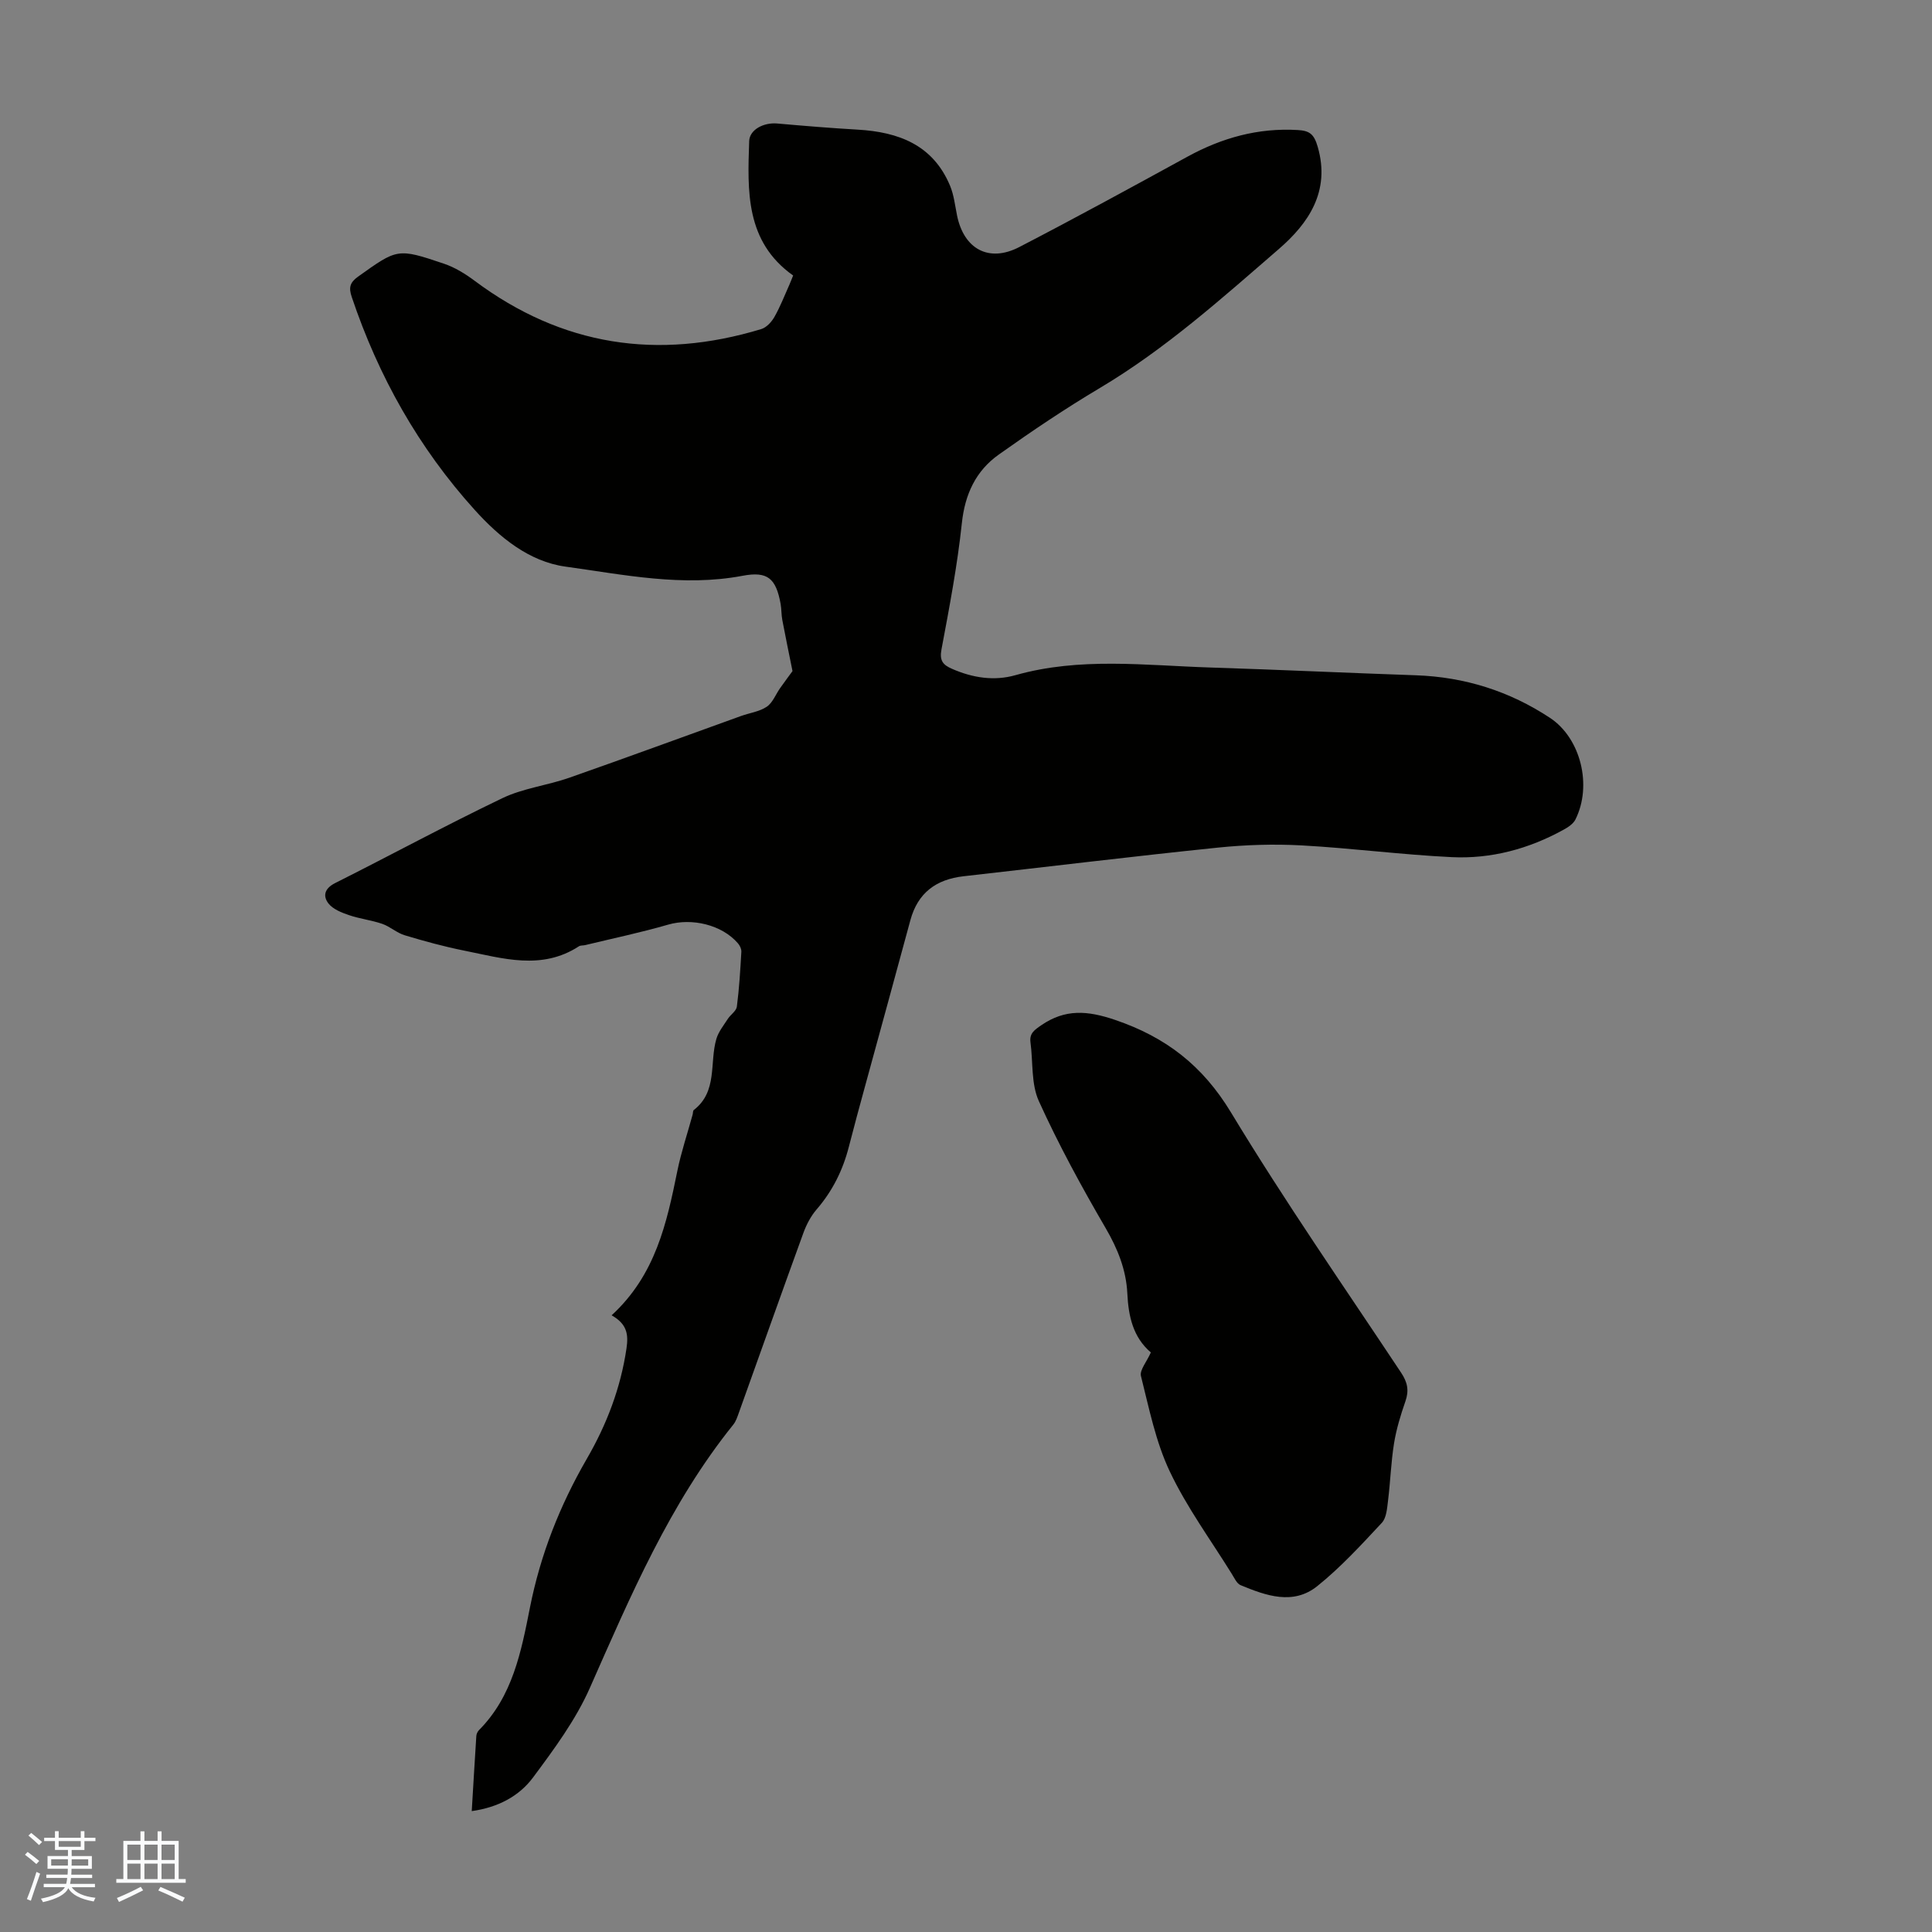 <svg enable-background="new 0 0 400 400" viewBox="0 0 400 400" xmlns="http://www.w3.org/2000/svg"><rect x="0" y="0" width="400" height="400" fill="#808080" stroke="none"/><path d="m126.63 272.32c9.11-8.37 11.41-19.09 13.61-29.9.8-3.93 2.1-7.77 3.16-11.65.09-.32.04-.8.25-.96 4.98-3.85 3.21-9.79 4.67-14.73.44-1.48 1.5-2.78 2.36-4.12.58-.9 1.76-1.64 1.88-2.55.49-3.77.71-7.57.93-11.37.03-.57-.31-1.28-.71-1.74-3.34-3.87-9.55-5.28-14.43-3.87-5.66 1.64-11.44 2.85-17.18 4.24-.43.11-.97.03-1.31.25-7.73 5.03-15.78 2.49-23.73.9-4.16-.83-8.27-1.96-12.33-3.18-1.64-.49-3.03-1.8-4.67-2.37-2.24-.77-4.66-1.04-6.9-1.81-1.53-.52-3.29-1.22-4.22-2.4-1.2-1.54-.84-3.11 1.36-4.22 11.59-5.82 23-12.01 34.69-17.61 4.27-2.04 9.23-2.61 13.75-4.19 11.9-4.17 23.74-8.53 35.61-12.8 1.79-.64 3.81-.9 5.33-1.92 1.23-.83 1.85-2.56 2.77-3.86.99-1.4 2.02-2.78 2.56-3.52-.77-3.81-1.47-7.18-2.11-10.57-.21-1.09-.16-2.24-.35-3.33-.96-5.32-2.71-6.81-7.88-5.83-12.4 2.35-24.57-.23-36.68-1.9-7.52-1.04-13.67-6.08-18.77-11.73-11.62-12.85-19.95-27.68-25.47-44.11-.64-1.9-.4-2.97 1.29-4.18 8.16-5.82 8.15-5.96 17.82-2.69 2.25.76 4.4 2.09 6.32 3.52 18.09 13.52 37.94 16.51 59.37 10.01 1.08-.33 2.14-1.49 2.73-2.54 1.21-2.13 2.09-4.44 3.1-6.68.27-.61.5-1.24.76-1.87-9.91-7.04-9.45-17.48-9.1-27.82.08-2.38 2.99-3.9 5.81-3.65 5.55.49 11.1.95 16.66 1.27 8.47.49 15.59 3.16 19.12 11.62.8 1.92 1.03 4.1 1.45 6.17 1.42 6.95 6.6 9.78 12.88 6.52 11.7-6.06 23.26-12.38 34.82-18.71 7.14-3.91 14.63-6 22.82-5.52 2.46.14 3.38.82 4.15 3.48 2.68 9.25-1.97 15.89-8.02 21.13-11.82 10.23-23.51 20.72-37.07 28.79-7.18 4.27-14.13 8.95-20.94 13.79-4.76 3.38-7.01 8.2-7.65 14.21-.93 8.77-2.59 17.47-4.22 26.15-.44 2.33.33 3.2 2.2 4.01 4.25 1.86 8.69 2.56 13.11 1.31 13.34-3.78 26.86-2.02 40.33-1.59 14.2.45 28.39 1.12 42.59 1.61 10.09.35 19.35 3.27 27.75 8.81 6.38 4.21 8.8 14.02 5.27 21.06-.45.89-1.51 1.59-2.44 2.1-7.21 3.98-15.01 6.08-23.18 5.68-10.37-.5-20.7-1.86-31.07-2.43-5.76-.31-11.6-.13-17.34.46-17.57 1.81-35.1 3.95-52.65 5.93-5.68.64-9.48 3.44-11.01 9.11-3.08 11.43-6.24 22.83-9.35 34.25-1.15 4.2-2.3 8.41-3.38 12.63-1.24 4.85-3.38 9.17-6.68 12.99-1.2 1.39-2.12 3.16-2.75 4.9-4.51 12.39-8.91 24.82-13.36 37.23-.3.83-.59 1.73-1.13 2.41-13.19 16.39-21.29 35.49-29.7 54.51-2.93 6.64-7.41 12.69-11.78 18.57-2.89 3.88-7.26 6.19-12.68 6.95.32-5.36.62-10.47.95-15.58.03-.41.26-.89.55-1.19 6.97-7 8.75-16.29 10.54-25.32 2.18-11.03 6.2-21.19 11.78-30.84 4.13-7.13 7.01-14.66 8.22-22.88.43-2.92.1-5.04-3.08-6.84z" fill="#010100"/><path d="m238.27 280.01c-3.69-3.16-4.64-7.47-4.87-12.24-.24-4.84-1.98-9.21-4.48-13.49-4.99-8.56-9.75-17.3-13.84-26.31-1.62-3.58-1.18-8.08-1.73-12.16-.25-1.87.82-2.57 2.24-3.55 4.96-3.4 9.56-3.04 15.25-1.11 10.54 3.58 18.15 9.46 24.03 19.18 11.1 18.36 23.36 36.01 35.23 53.89 1.3 1.96 1.66 3.66.88 5.89-.99 2.84-1.88 5.76-2.36 8.72-.63 3.91-.75 7.9-1.24 11.84-.2 1.6-.32 3.59-1.3 4.63-4.25 4.55-8.5 9.2-13.34 13.08-5 4.02-10.63 1.99-15.89-.19-.79-.33-1.29-1.49-1.82-2.33-4.36-7.03-9.32-13.78-12.84-21.21-2.92-6.16-4.29-13.09-5.97-19.77-.29-1.23 1.2-2.93 2.05-4.87z" fill="#010100"/><g fill="#fafbfc"><path d="m5.17 384 .55-.58c.85.61 1.65 1.24 2.4 1.87l-.59.64c-.83-.73-1.62-1.38-2.36-1.93m1.22 9.53-.82-.34c.71-1.76 1.37-3.64 1.98-5.63.24.13.5.25.76.36-.6 1.67-1.24 3.54-1.92 5.61m-.5-13.5.57-.54c.56.44 1.31 1.06 2.26 1.87l-.64.64c-.68-.66-1.41-1.32-2.19-1.97m3.25.46h2.24v-1.36h.77v1.36h4.57v-1.36h.76v1.36h2.28v.69h-2.28v1.84h-2.64v1.26h4.18v2.64h-4.21c0 .45-.02.86-.05 1.21h4.32v.69h-4.38c-.04.34-.1.75-.19 1.22h5.15v.69h-4.82c.87 1.19 2.51 1.92 4.93 2.19-.17.31-.3.57-.37.76-2.77-.49-4.52-1.41-5.26-2.76-.56 1.26-2.3 2.23-5.24 2.9-.12-.24-.26-.48-.43-.72 2.73-.55 4.38-1.34 4.96-2.38h-4.38v-.69h4.65c.1-.38.17-.79.21-1.22h-4.32v-.69h4.4c.03-.34.05-.75.05-1.21h-4.2v-2.64h4.23v-1.26h-2.69v-1.84h-2.24zm1.46 4.46v1.29h3.45c.01-.4.02-.57.01-.53v-.32-.45h-3.46zm1.55-2.59h4.57v-1.19h-4.57zm6.11 2.59h-3.42v.77c-.01.19-.01.37-.02.53h3.44z"/><path d="m32.63 379.16h.82v1.98h3.54v7.89h1.46v.78h-14.37v-.78h1.46v-7.89h3.54v-1.98h.82v1.98h2.73zm-3.49 11.48.5.73c-1.61.82-3.28 1.63-5 2.41-.13-.27-.28-.55-.44-.82 1.75-.72 3.4-1.49 4.94-2.32m-2.78-5.55h2.73v-3.18h-2.73zm0 3.95h2.73v-3.2h-2.73zm3.54-3.95h2.73v-3.18h-2.73zm0 3.95h2.73v-3.2h-2.73zm7.89 4.68c-1.84-.92-3.51-1.7-5.02-2.32l.45-.73c1.89.8 3.57 1.55 5.04 2.23zm-1.62-11.81h-2.73v3.18h2.73zm-2.73 7.13h2.73v-3.2h-2.73z"/></g></svg>